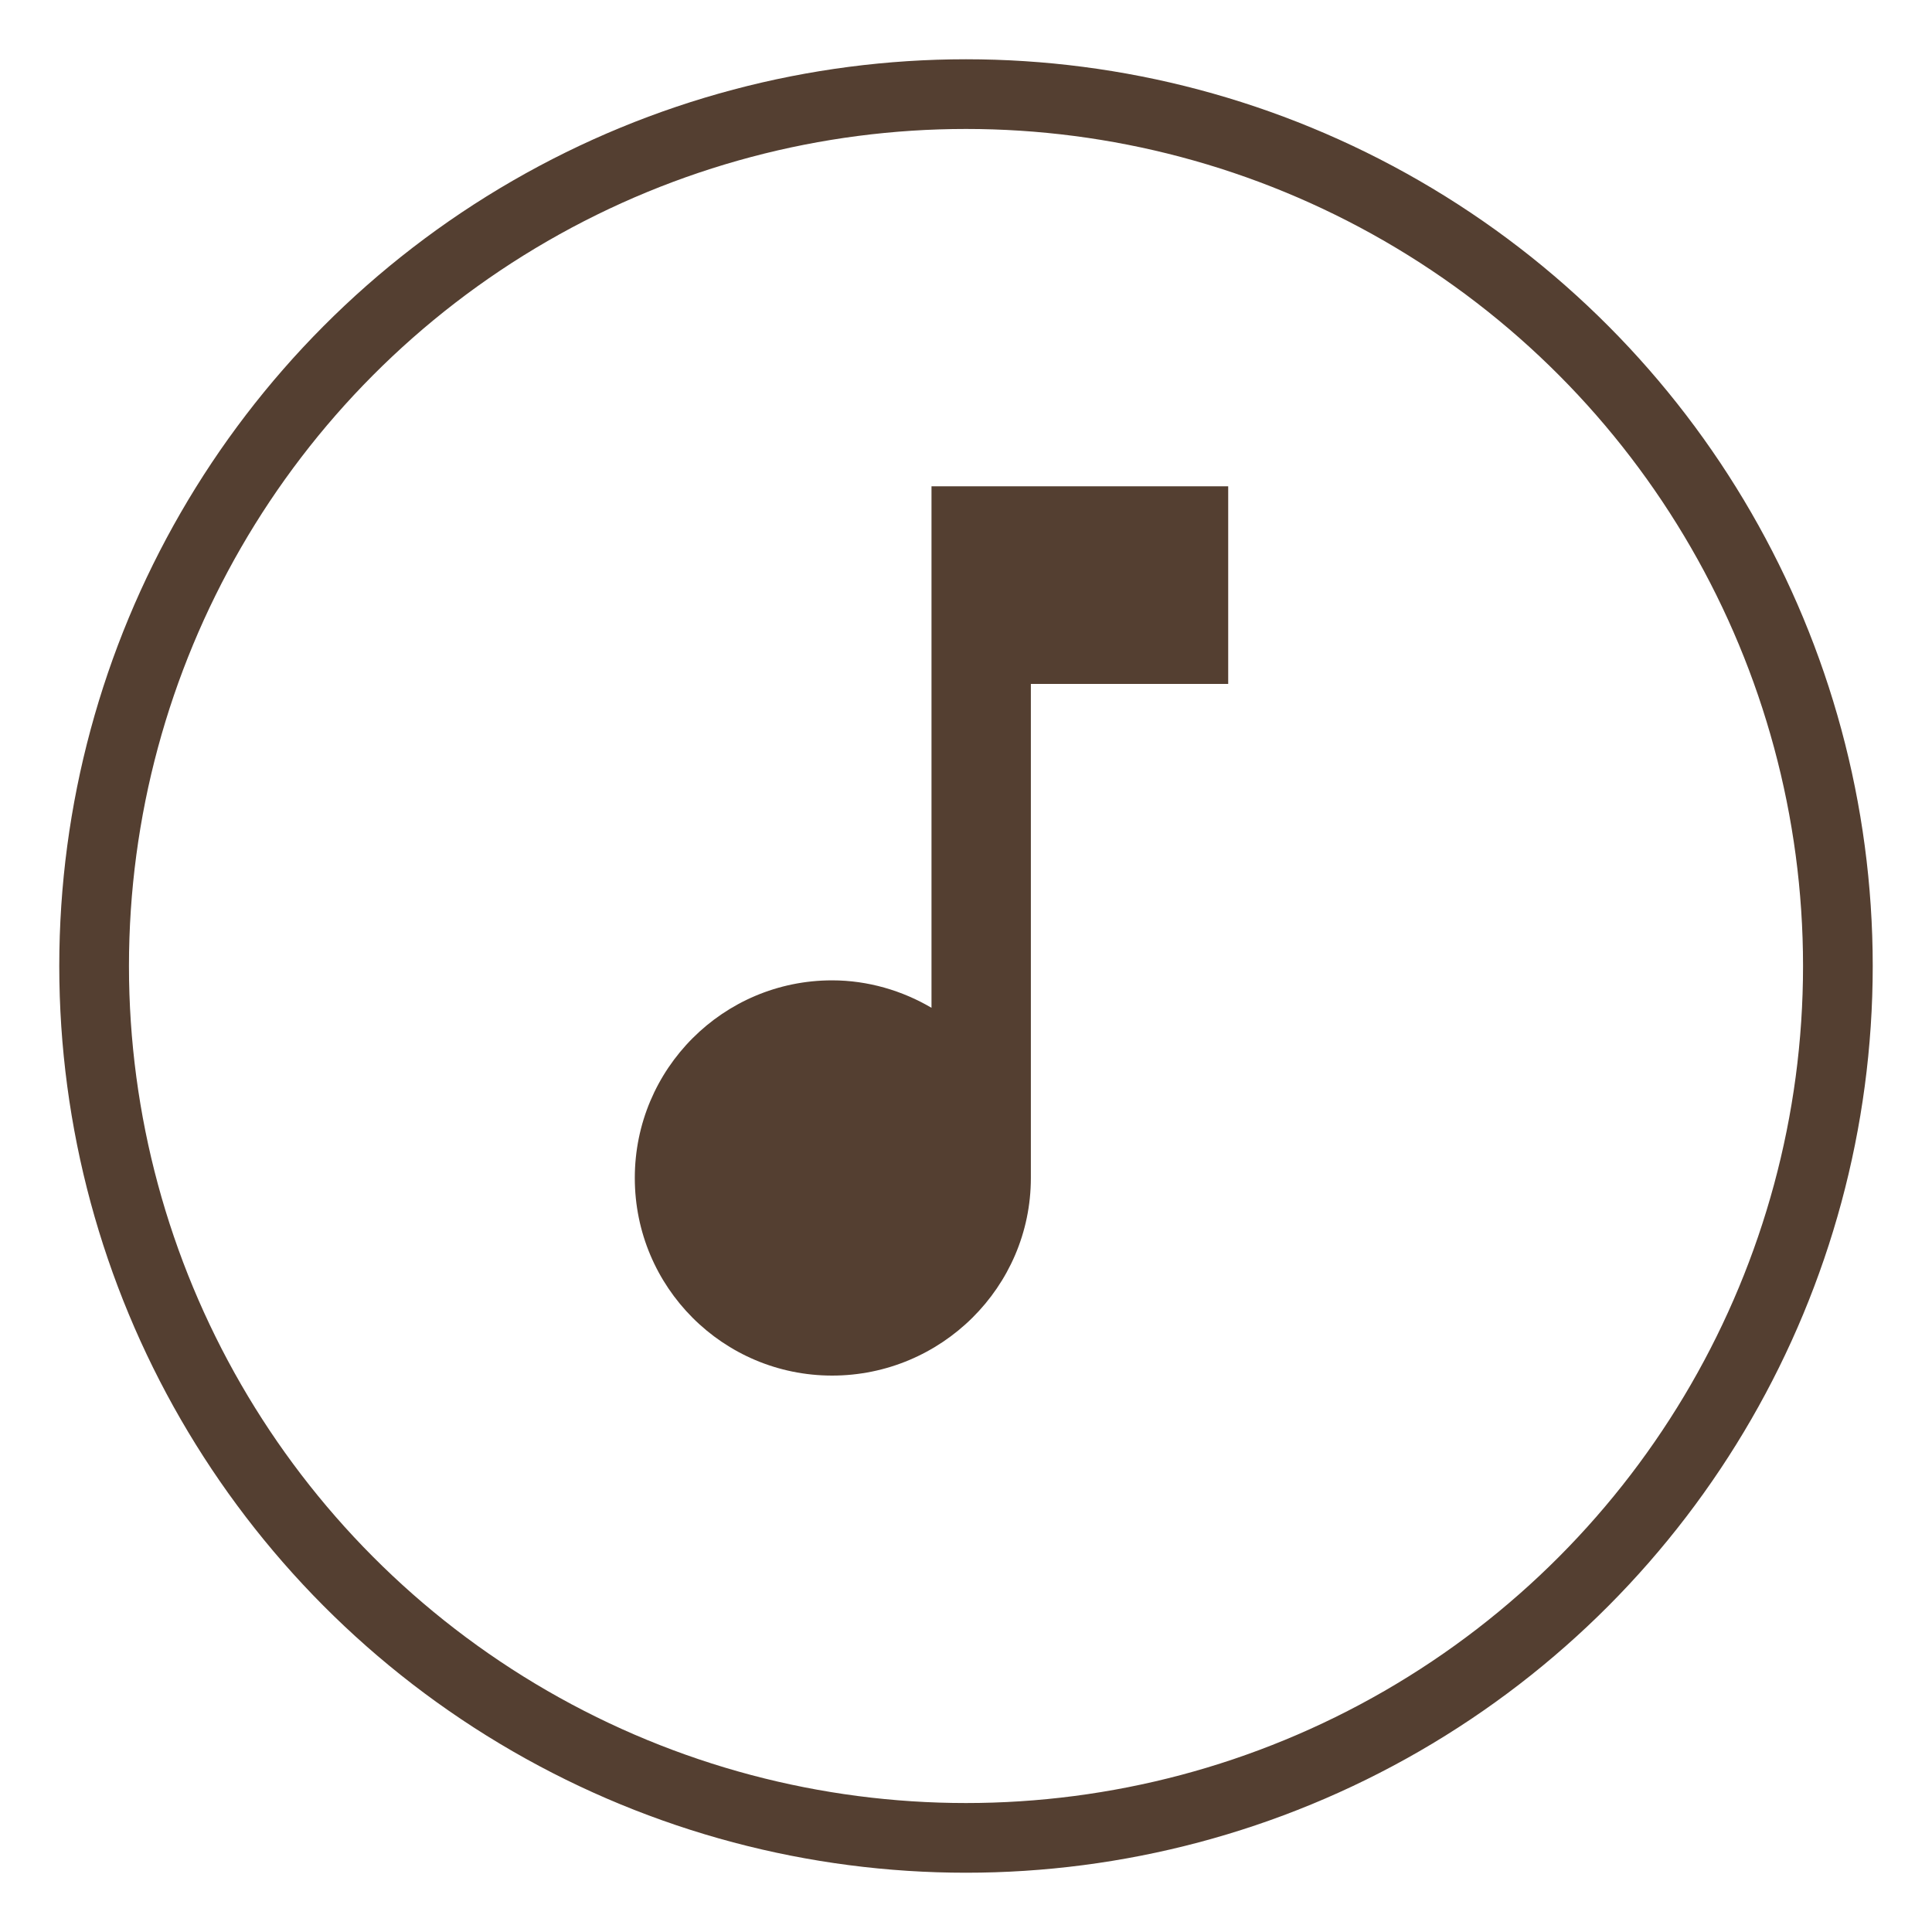 <?xml version="1.0" encoding="UTF-8"?> <!-- Generator: Adobe Illustrator 26.5.0, SVG Export Plug-In . SVG Version: 6.00 Build 0) --> <svg xmlns="http://www.w3.org/2000/svg" xmlns:xlink="http://www.w3.org/1999/xlink" id="Слой_1" x="0px" y="0px" viewBox="0 0 14 14" style="enable-background:new 0 0 14 14;" xml:space="preserve"> <style type="text/css"> .st0{fill:none;stroke:#543F31;stroke-width:0.505;} .st1{fill:#543F31;} </style> <g> <circle class="st0" cx="7" cy="7" r="6.318"></circle> <g> <g> <path class="st1" d="M6.75,3.524v3.779C6.54,7.179,6.29,7.104,6.03,7.104c-0.79,0-1.43,0.641-1.43,1.432 c0,0.792,0.64,1.432,1.43,1.432s1.44-0.64,1.44-1.432v-3.58H8.9V3.524H6.75z"></path> </g> </g> </g> </svg> 
